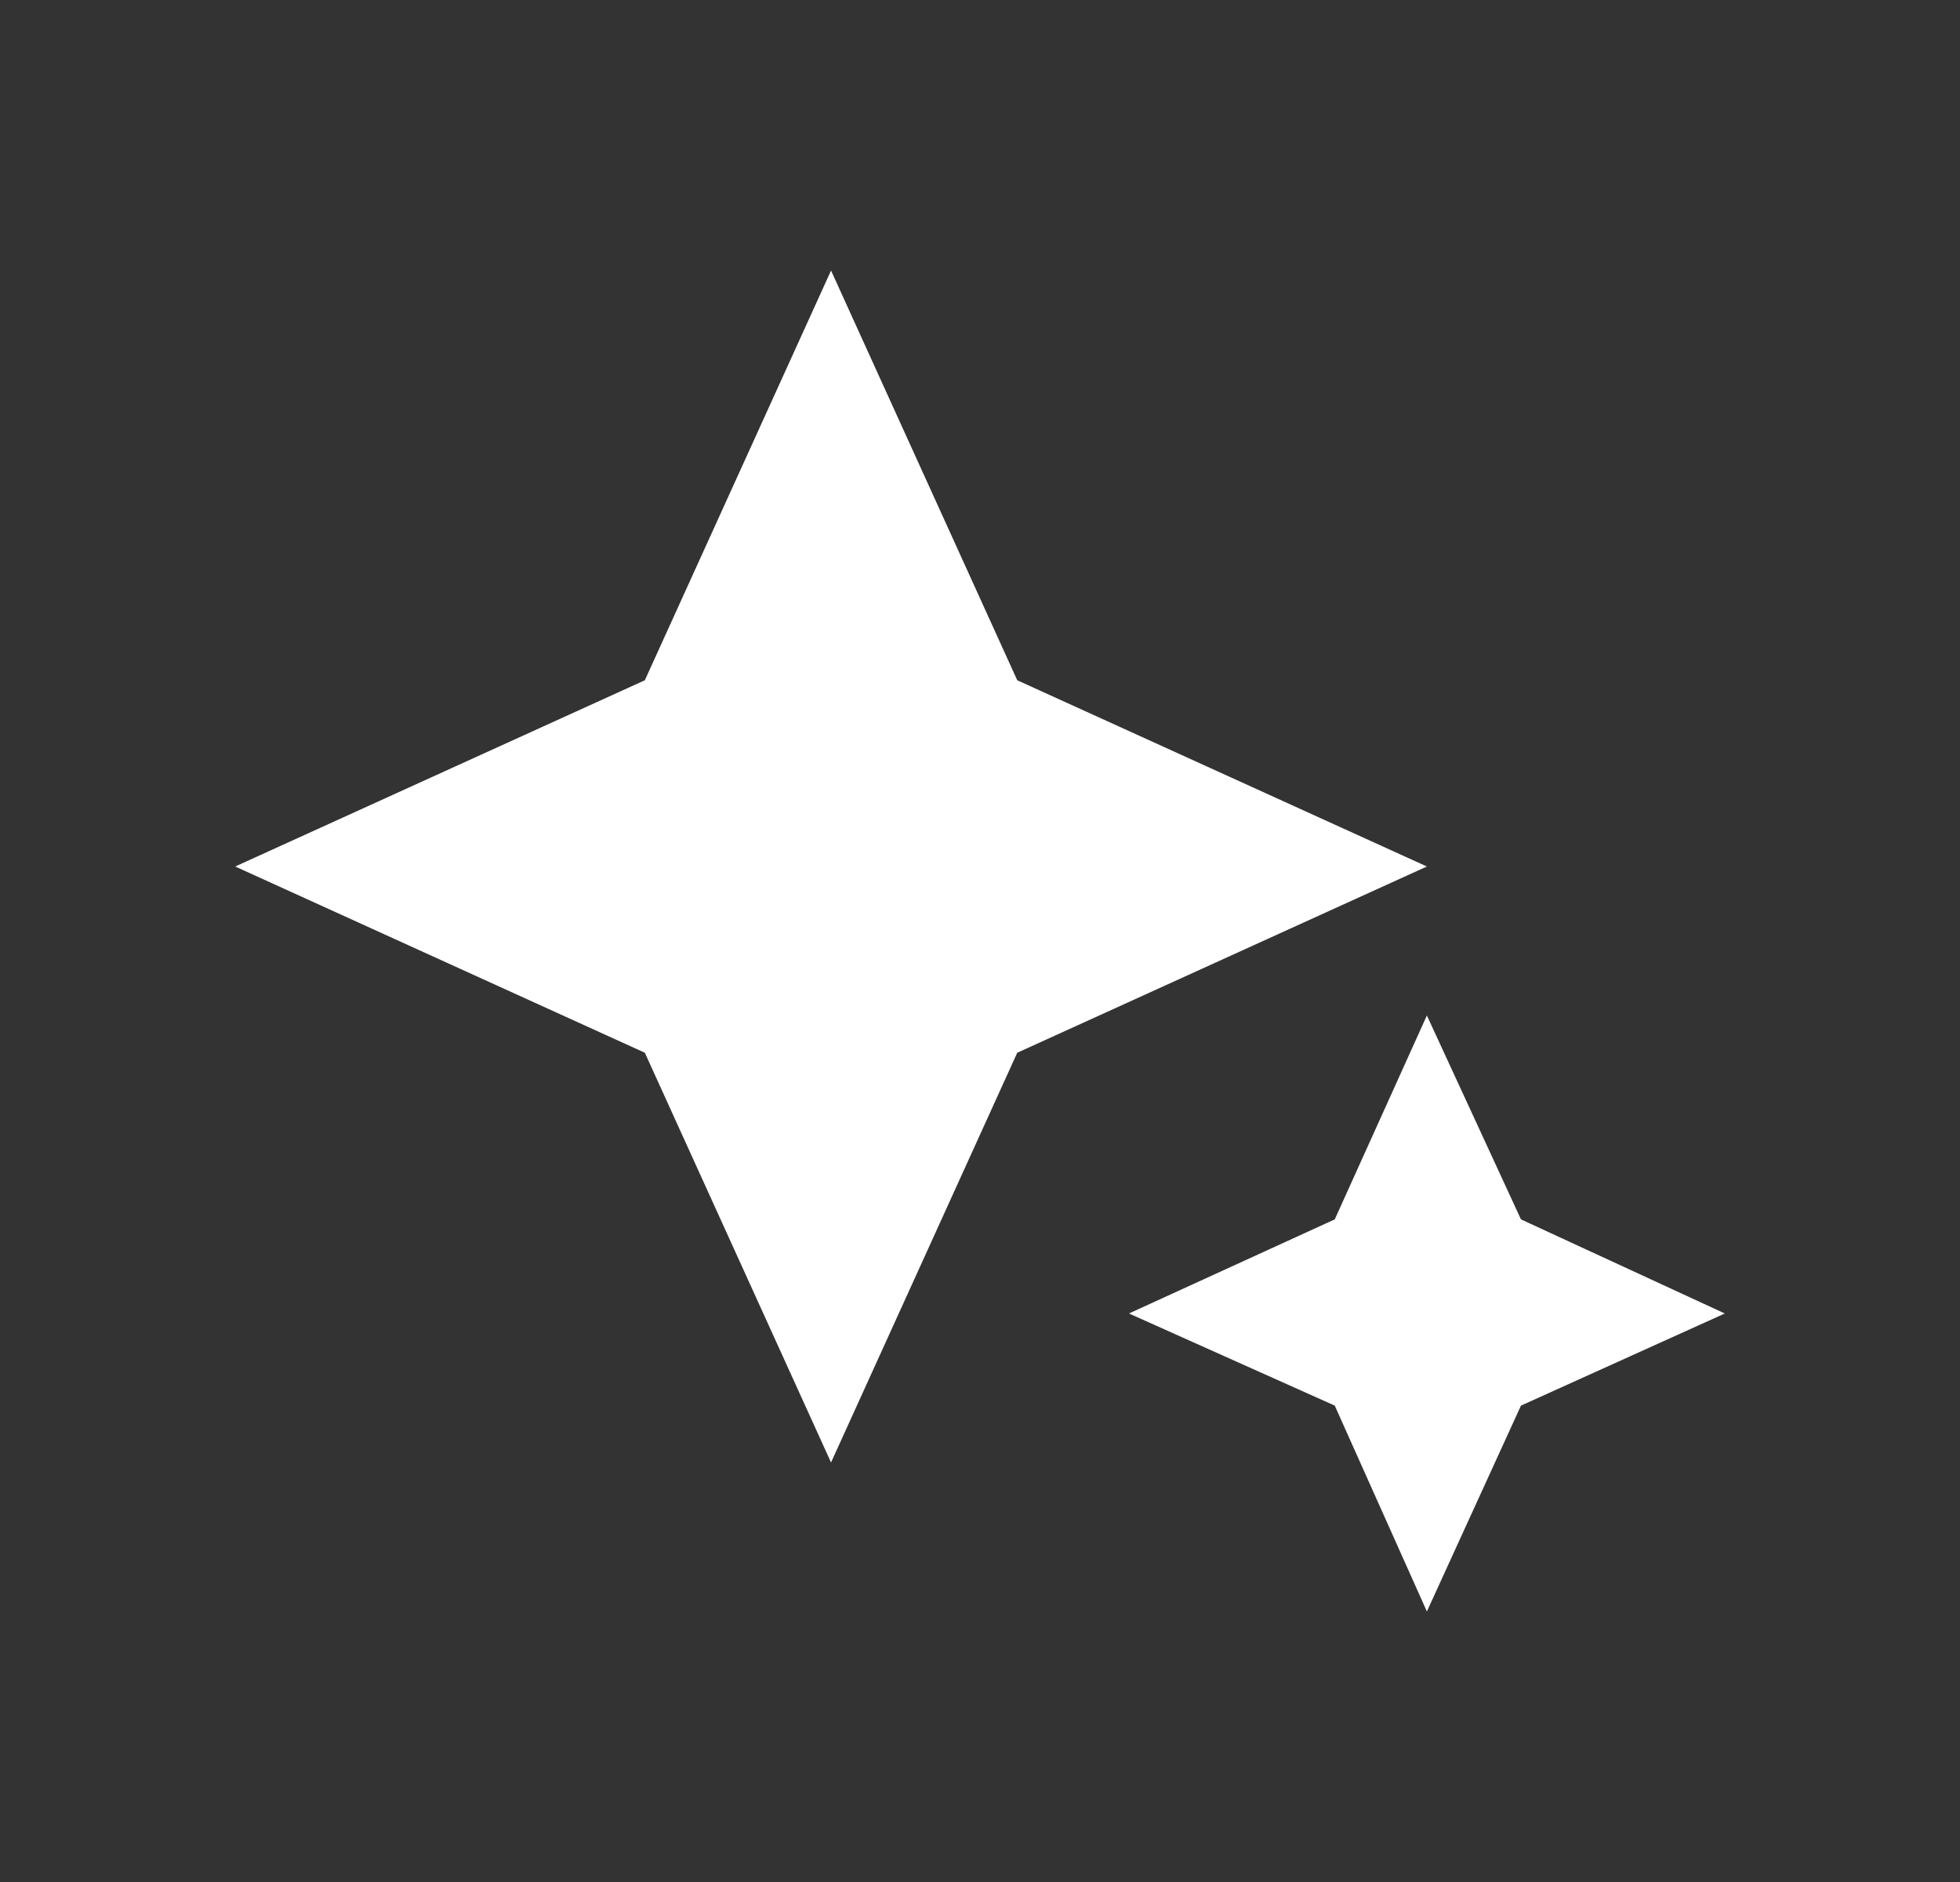 <?xml version="1.0" encoding="UTF-8"?> <svg xmlns="http://www.w3.org/2000/svg" width="25" height="24" viewBox="0 0 25 24" fill="none"><rect x="0" y="0" width="25" height="24" fill="#333333" stroke="none"/> <mask id="mask0_748_571" style="mask-type:alpha" maskUnits="userSpaceOnUse" x="0" y="0" width="25" height="24"> <rect x="0.5" width="24" height="24" fill="#D9D9D9"></rect> </mask> <g mask="url(#mask0_748_571)"> <path d="M10.6 18.65L8.225 13.425L3 11.05L8.225 8.675L10.6 3.45L12.975 8.675L18.2 11.05L12.975 13.425L10.6 18.65ZM18.2 20.55L17.025 17.925L14.4 16.75L17.025 15.55L18.2 12.95L19.4 15.55L22 16.75L19.4 17.925L18.2 20.55Z" fill="white"></path> </g> </svg> 